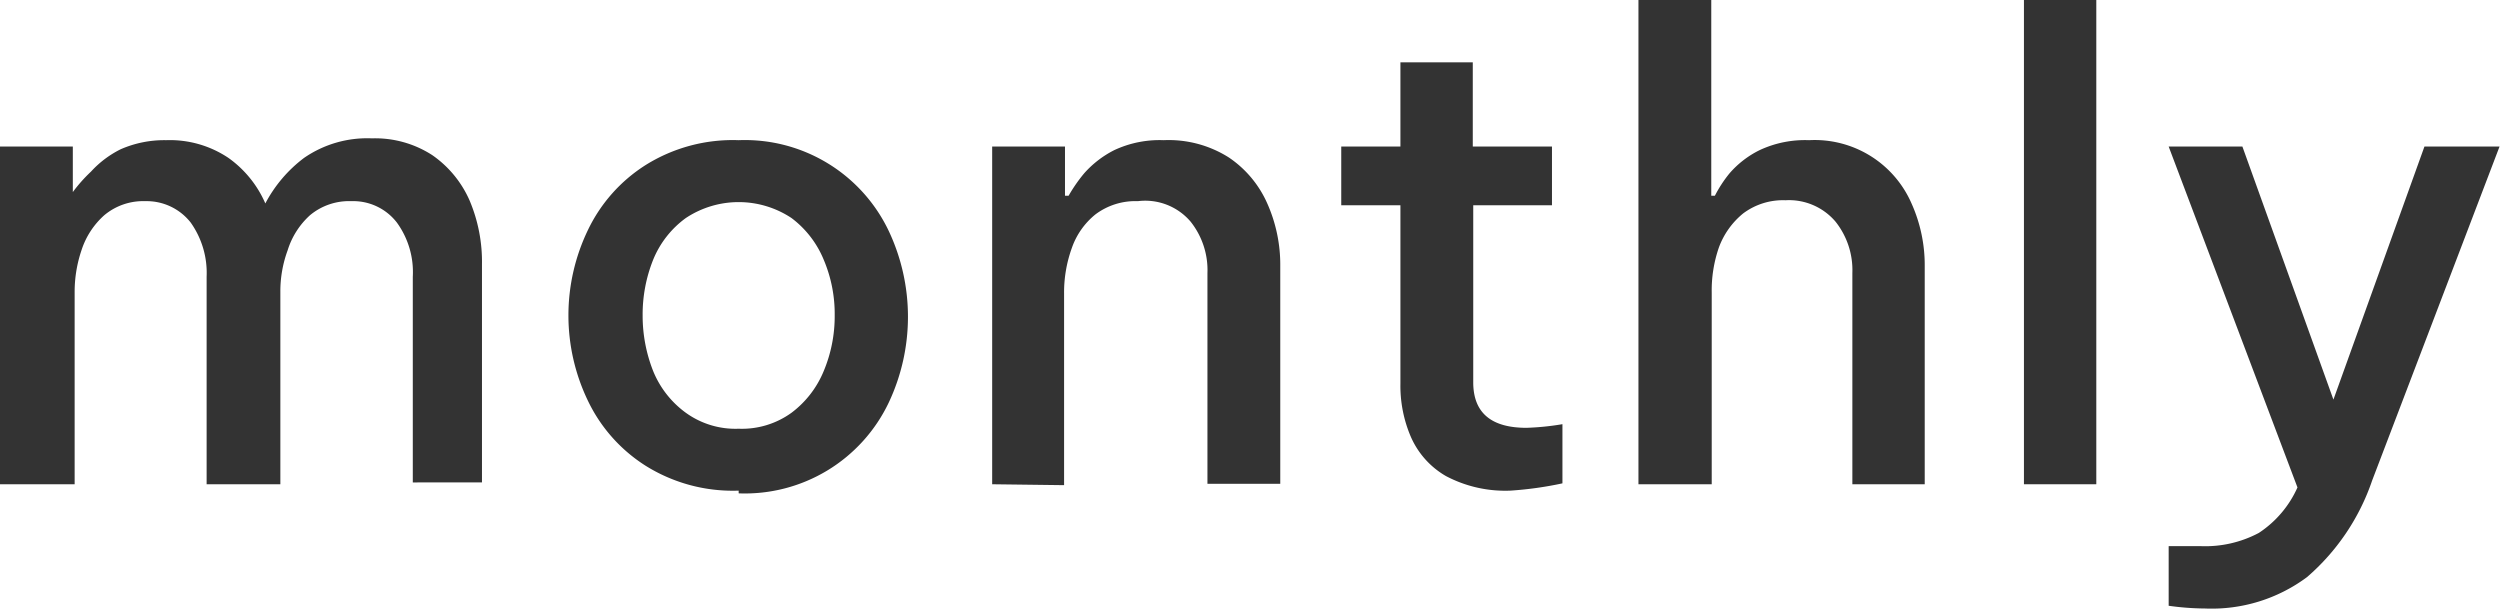<svg xmlns="http://www.w3.org/2000/svg" viewBox="0 0 54.93 13.37"><defs><style>.cls-1{fill:#333;}</style></defs><g id="レイヤー_2" data-name="レイヤー 2"><g id="レイヤー_1-2" data-name="レイヤー 1"><path class="cls-1" d="M0,10.64V3.22H1.6v1h0A3.34,3.34,0,0,1,2,3.77a2.22,2.22,0,0,1,.65-.49,2.39,2.39,0,0,1,1-.2,2.31,2.31,0,0,1,1.37.39,2.4,2.4,0,0,1,.81,1h0a3,3,0,0,1,.85-1,2.44,2.44,0,0,1,1.49-.43,2.31,2.31,0,0,1,1.33.37,2.37,2.37,0,0,1,.82,1,3.46,3.46,0,0,1,.27,1.4v4.79H9.07V6.08a1.85,1.85,0,0,0-.35-1.19,1.21,1.21,0,0,0-1-.47,1.34,1.34,0,0,0-.91.31,1.73,1.73,0,0,0-.49.77,2.61,2.61,0,0,0-.16.91v4.23H4.54V6.08a1.91,1.91,0,0,0-.35-1.19,1.23,1.23,0,0,0-1-.47,1.33,1.33,0,0,0-.9.31,1.75,1.75,0,0,0-.5.77,2.85,2.85,0,0,0-.15.91v4.23Z"/><path class="cls-1" d="M16.23,10.78a3.61,3.61,0,0,1-2.05-.55,3.45,3.45,0,0,1-1.26-1.42,4.32,4.32,0,0,1,0-3.76,3.45,3.45,0,0,1,1.26-1.42,3.61,3.61,0,0,1,2.05-.55,3.5,3.5,0,0,1,3.3,2,4.42,4.42,0,0,1,0,3.76,3.5,3.5,0,0,1-3.3,2Zm0-1.36a1.86,1.86,0,0,0,1.16-.35,2.18,2.18,0,0,0,.71-.92,3.12,3.12,0,0,0,.24-1.22,3.05,3.05,0,0,0-.24-1.22,2.18,2.18,0,0,0-.71-.92,2.1,2.1,0,0,0-2.32,0,2.12,2.12,0,0,0-.72.92,3.23,3.23,0,0,0-.23,1.22,3.31,3.31,0,0,0,.23,1.22,2.12,2.12,0,0,0,.72.92A1.86,1.86,0,0,0,16.23,9.42Z"/><path class="cls-1" d="M21.8,10.64V3.22h1.6V4.3h.08a3.42,3.42,0,0,1,.34-.49,2.22,2.22,0,0,1,.66-.51,2.35,2.35,0,0,1,1.09-.22A2.47,2.47,0,0,1,27,3.46a2.37,2.37,0,0,1,.84,1,3.31,3.31,0,0,1,.29,1.38v4.79h-1.6V6a1.71,1.71,0,0,0-.37-1.13A1.31,1.31,0,0,0,25,4.42a1.46,1.46,0,0,0-.93.29,1.64,1.64,0,0,0-.52.74,2.88,2.88,0,0,0-.17,1v4.21Z"/><path class="cls-1" d="M33.19,10.78a2.79,2.79,0,0,1-1.42-.32A1.85,1.85,0,0,1,31,9.6a2.84,2.84,0,0,1-.23-1.17V4.51h-1.3V3.22h1.3V1.37h1.59V3.22h1.74V4.51H32.37V8.4q0,1,1.17,1a5.79,5.79,0,0,0,.79-.08v1.3A7.84,7.84,0,0,1,33.19,10.78Z"/><path class="cls-1" d="M36,10.64V0h1.6V4.3h.08A2.76,2.76,0,0,1,38,3.81a2.1,2.1,0,0,1,.66-.51,2.35,2.35,0,0,1,1.09-.22A2.32,2.32,0,0,1,42,4.47a3.31,3.31,0,0,1,.29,1.38v4.79H40.7V6a1.71,1.71,0,0,0-.37-1.13,1.34,1.34,0,0,0-1.1-.47,1.46,1.46,0,0,0-.93.29,1.74,1.74,0,0,0-.53.74,2.88,2.88,0,0,0-.16,1v4.21Z"/><path class="cls-1" d="M44.47,10.64V0h1.59V10.64Z"/><path class="cls-1" d="M48.45,13.37a6,6,0,0,1-.8-.06V12c.3,0,.54,0,.71,0a2.51,2.51,0,0,0,1.27-.29,2.33,2.33,0,0,0,.85-1L47.65,3.22h1.62l2,5.56,2-5.56h1.65l-2.8,7.34a4.88,4.88,0,0,1-1.43,2.12A3.51,3.51,0,0,1,48.45,13.37Z"/></g></g></svg>